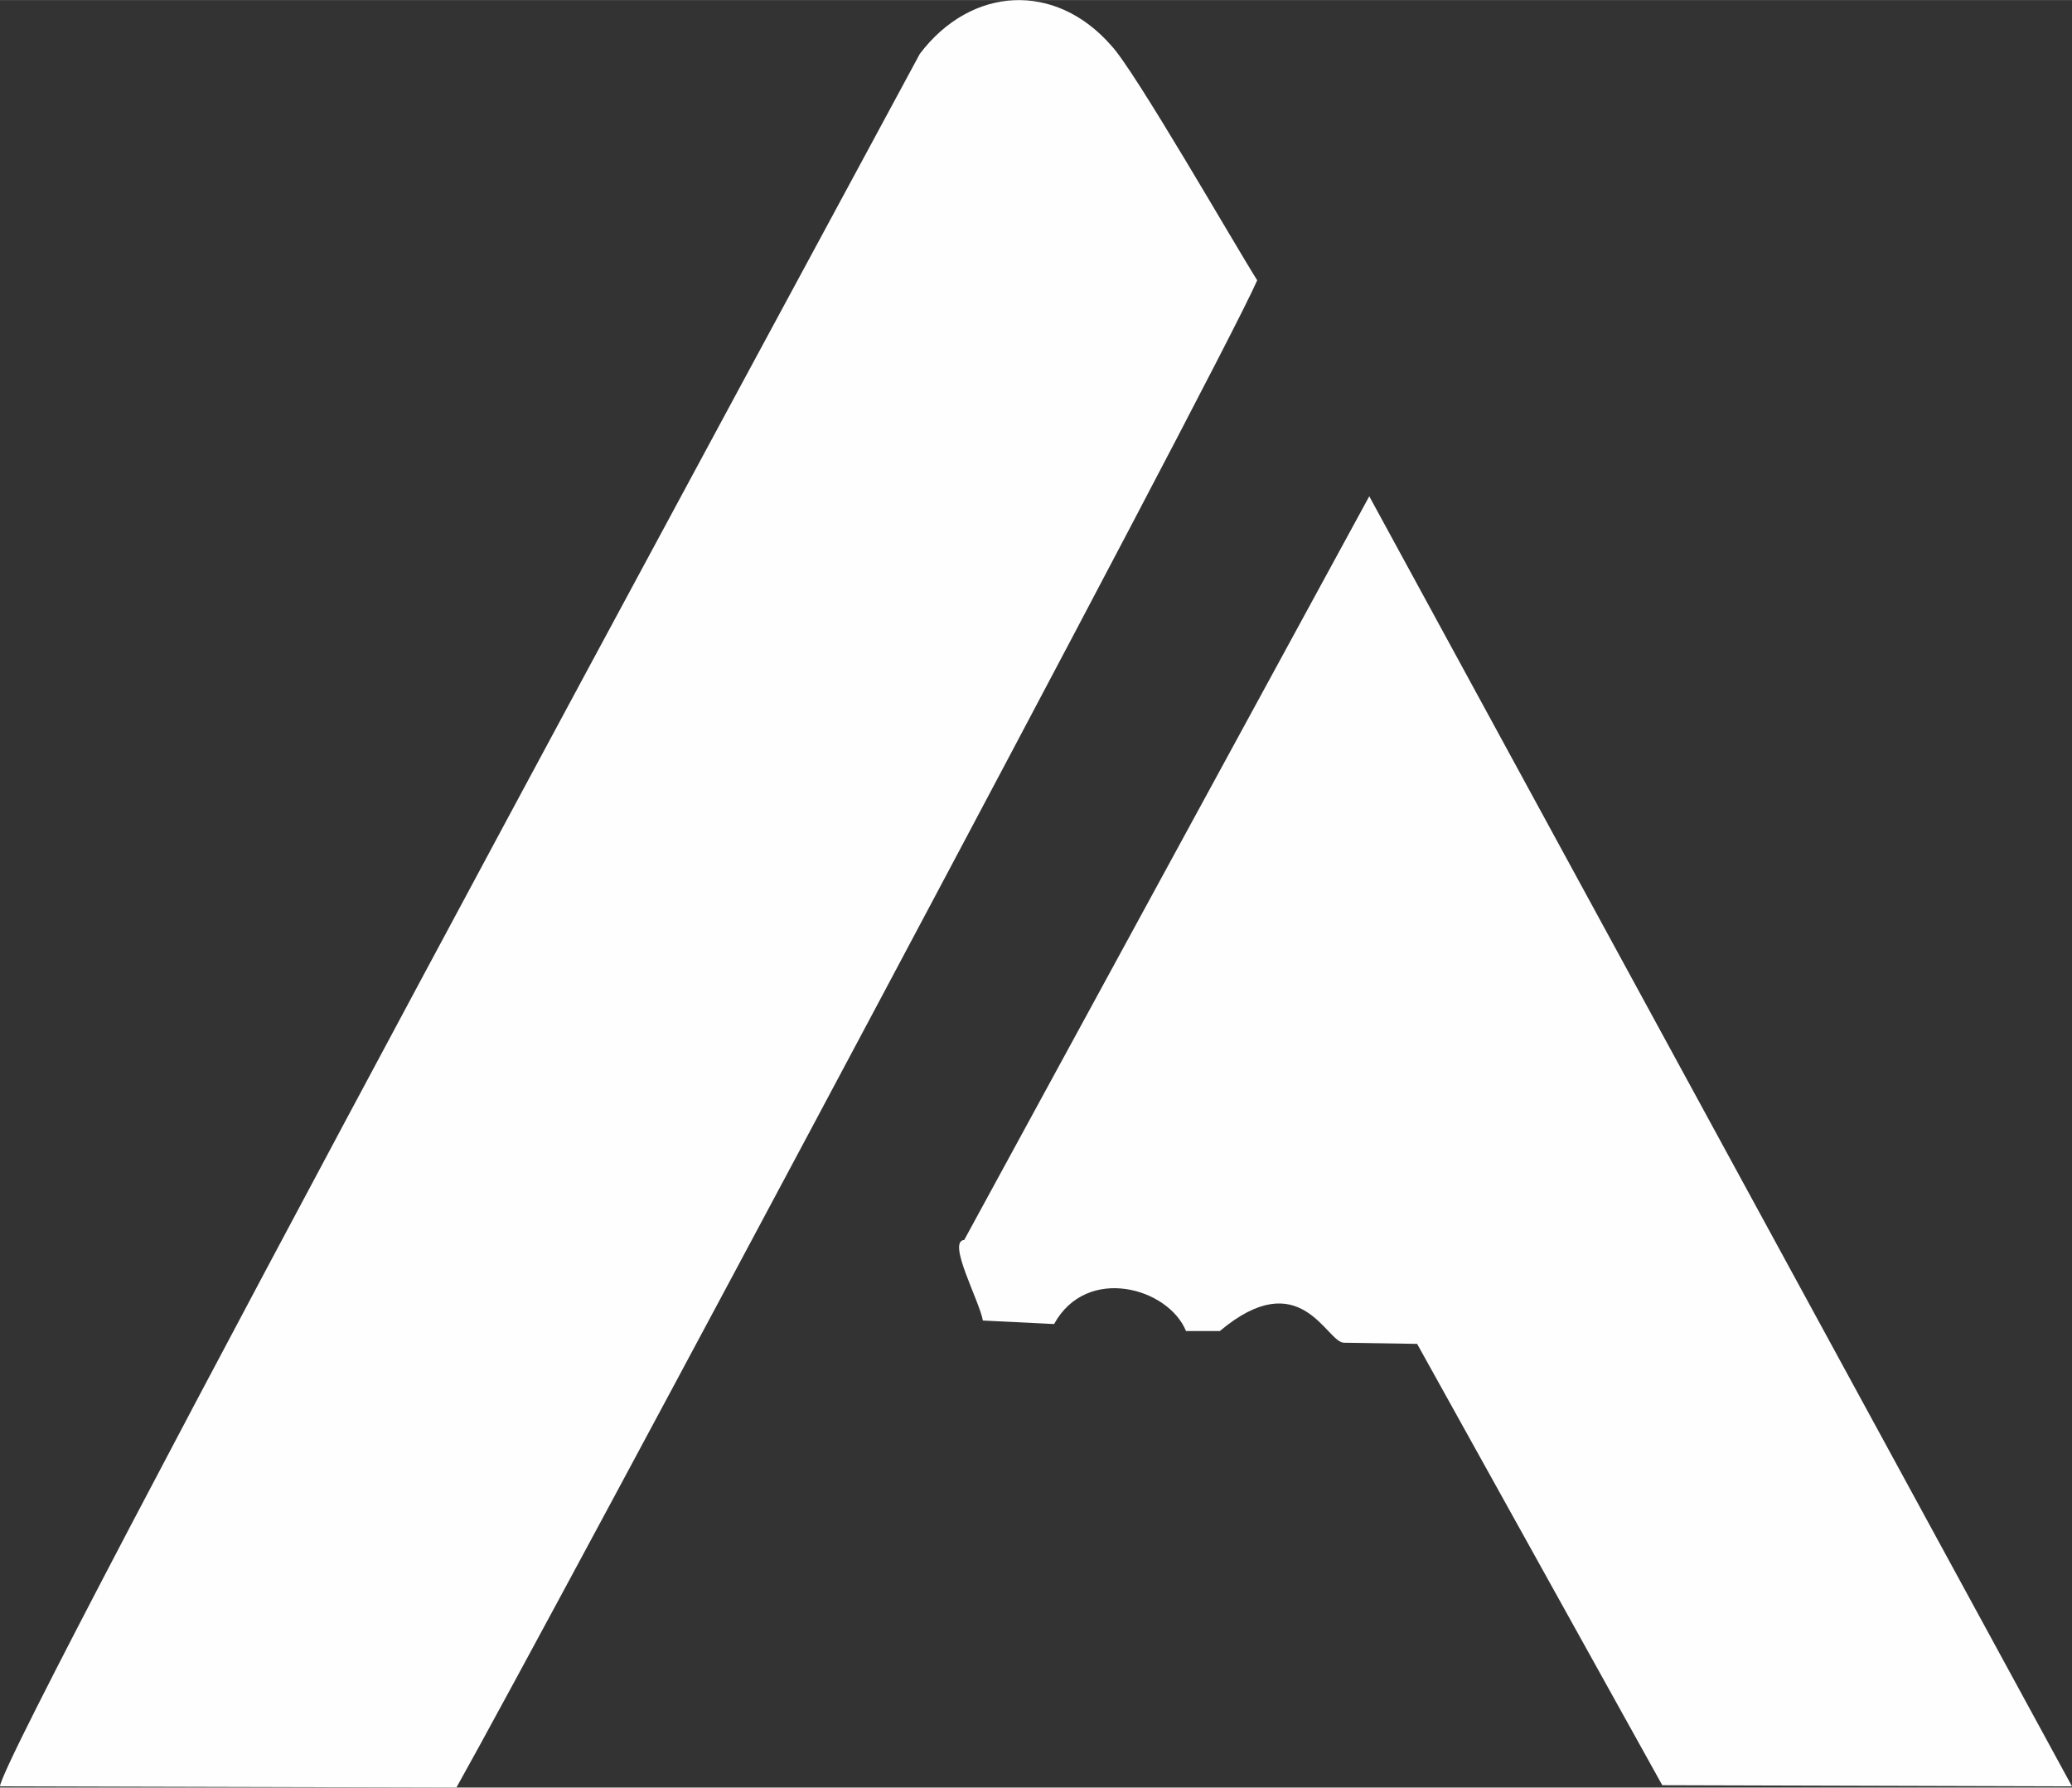 <?xml version="1.0" encoding="UTF-8"?>
<!DOCTYPE svg PUBLIC "-//W3C//DTD SVG 1.1//EN" "http://www.w3.org/Graphics/SVG/1.1/DTD/svg11.dtd">
<!-- Creator: CorelDRAW X8 -->
<svg xmlns="http://www.w3.org/2000/svg" xml:space="preserve" width="1776px" height="1532px" version="1.1" style="shape-rendering:geometricPrecision; text-rendering:geometricPrecision; image-rendering:optimizeQuality; fill-rule:evenodd; clip-rule:evenodd"
viewBox="0 0 1775 1531"
 xmlns:xlink="http://www.w3.org/1999/xlink">
 <rect x="0" y="0" width="1775" height="1531" fill="#333333" stroke="none"/>
 <defs>
  <style type="text/css">
   <![CDATA[
    .fil0 {fill:#FEFEFE}
   ]]>
  </style>
 </defs>
 <g id="Layer_x0020_1">
  <path class="fil0" d="M826 1062c-15,1 13,52 16,69l61 3c28,-51 98,-31 113,6l29 0c69,-58 91,9 106,10l63 1 210 378 351 1 -602 -1105 -347 637zm-826 468l391 1c77,-137 654,-1217 686,-1291 -19,-30 -105,-180 -125,-201 -48,-55 -120,-51 -164,7 -79,147 -787,1453 -788,1484z"/>
 </g>
</svg>
